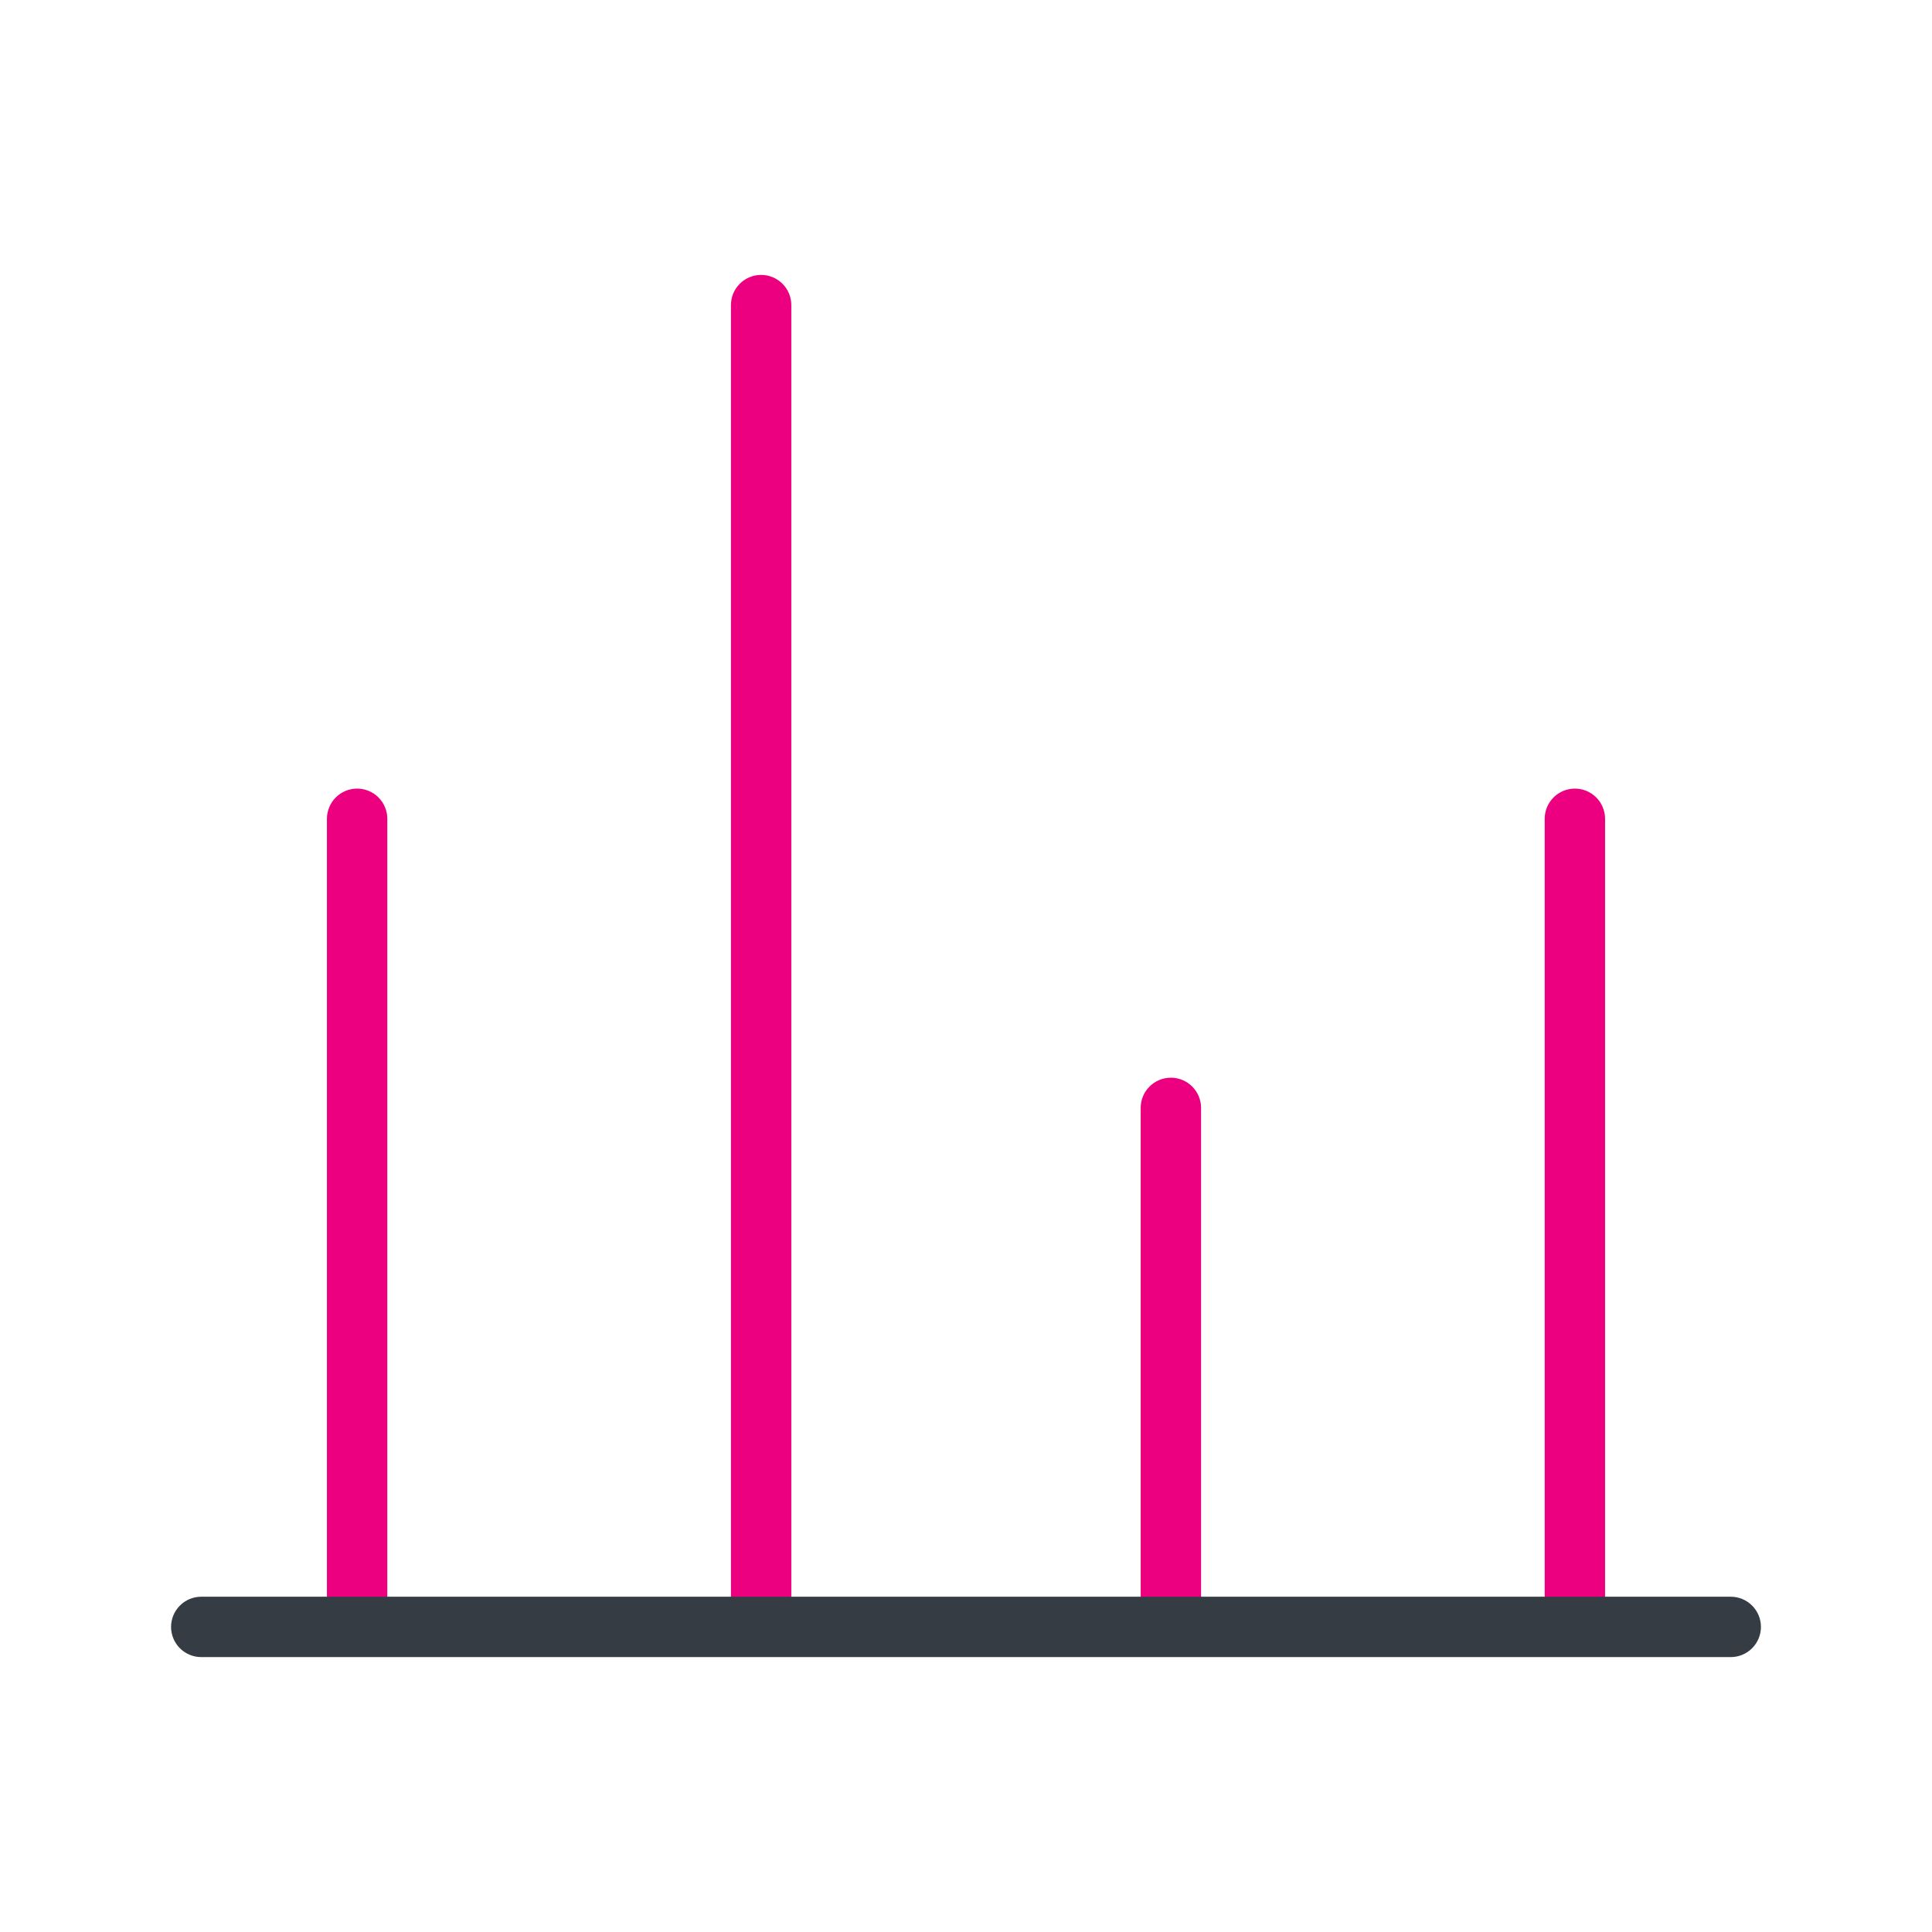 <svg width="192" height="192" viewBox="0 0 192 192" fill="none" xmlns="http://www.w3.org/2000/svg">
<path d="M35.49 164.1C34.694 164.1 33.931 163.784 33.369 163.221C32.806 162.659 32.49 161.896 32.49 161.1V81.37C32.49 80.575 32.806 79.811 33.369 79.249C33.931 78.686 34.694 78.37 35.49 78.37C36.286 78.37 37.049 78.686 37.611 79.249C38.174 79.811 38.49 80.575 38.49 81.37V161.1C38.49 161.896 38.174 162.659 37.611 163.221C37.049 163.784 36.286 164.1 35.49 164.1Z" fill="#ED0080"/>
<path d="M75.64 164.1C74.844 164.1 74.081 163.784 73.519 163.221C72.956 162.659 72.64 161.896 72.64 161.1V30.32C72.64 29.524 72.956 28.761 73.519 28.199C74.081 27.636 74.844 27.32 75.64 27.32C76.436 27.32 77.199 27.636 77.761 28.199C78.324 28.761 78.64 29.524 78.64 30.32V161.1C78.64 161.896 78.324 162.659 77.761 163.221C77.199 163.784 76.436 164.1 75.64 164.1Z" fill="#ED0080"/>
<path d="M116.36 164.1C115.564 164.1 114.801 163.784 114.239 163.221C113.676 162.659 113.36 161.896 113.36 161.1V110.1C113.36 109.304 113.676 108.541 114.239 107.979C114.801 107.416 115.564 107.1 116.36 107.1C117.156 107.1 117.919 107.416 118.481 107.979C119.044 108.541 119.36 109.304 119.36 110.1V161.1C119.36 161.896 119.044 162.659 118.481 163.221C117.919 163.784 117.156 164.1 116.36 164.1Z" fill="#ED0080"/>
<path d="M156.51 164.1C155.714 164.1 154.951 163.784 154.389 163.221C153.826 162.659 153.51 161.896 153.51 161.1V81.37C153.51 80.575 153.826 79.811 154.389 79.249C154.951 78.686 155.714 78.37 156.51 78.37C157.306 78.37 158.069 78.686 158.631 79.249C159.194 79.811 159.51 80.575 159.51 81.37V161.1C159.51 161.896 159.194 162.659 158.631 163.221C158.069 163.784 157.306 164.1 156.51 164.1Z" fill="#ED0080"/>
<path d="M172 164.68H20C19.204 164.68 18.441 164.364 17.879 163.801C17.316 163.239 17 162.476 17 161.68C17 160.885 17.316 160.121 17.879 159.559C18.441 158.996 19.204 158.68 20 158.68H172C172.796 158.68 173.559 158.996 174.121 159.559C174.684 160.121 175 160.885 175 161.68C175 162.476 174.684 163.239 174.121 163.801C173.559 164.364 172.796 164.68 172 164.68Z" fill="#363C44"/>
</svg>
